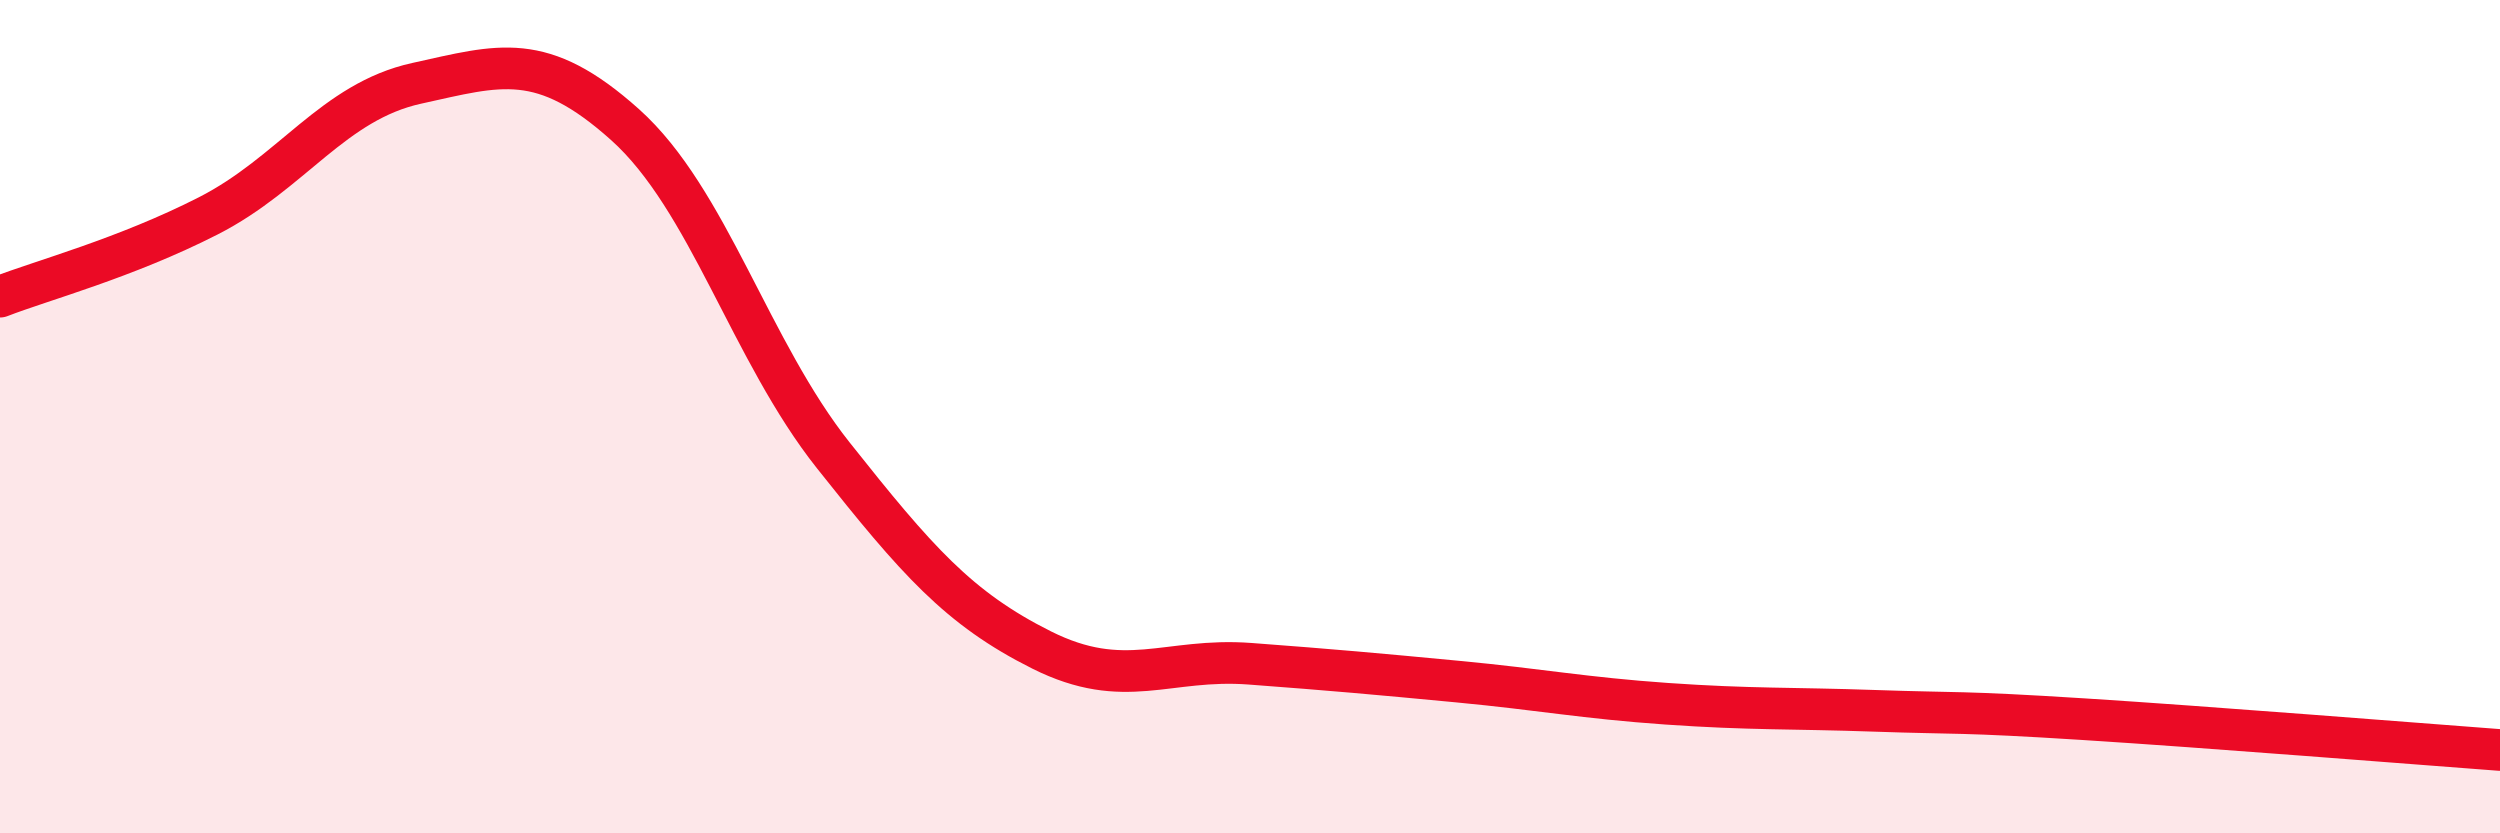 
    <svg width="60" height="20" viewBox="0 0 60 20" xmlns="http://www.w3.org/2000/svg">
      <path
        d="M 0,7.12 C 1,6.73 3,6.2 5,5.18 C 7,4.16 8,2.44 10,2 C 12,1.56 13,1.2 15,2.99 C 17,4.78 18,8.41 20,10.93 C 22,13.45 23,14.6 25,15.6 C 27,16.6 28,15.78 30,15.93 C 32,16.08 33,16.17 35,16.36 C 37,16.55 38,16.75 40,16.89 C 42,17.03 43,16.99 45,17.06 C 47,17.13 47,17.07 50,17.26 C 53,17.45 58,17.85 60,18L60 20L0 20Z"
        fill="#EB0A25"
        opacity="0.1"
        stroke-linecap="round"
        stroke-linejoin="round"
      />
      <path
        d="M 0,7.12 C 1,6.73 3,6.2 5,5.18 C 7,4.16 8,2.44 10,2 C 12,1.56 13,1.2 15,2.99 C 17,4.78 18,8.41 20,10.93 C 22,13.45 23,14.6 25,15.6 C 27,16.6 28,15.78 30,15.93 C 32,16.08 33,16.17 35,16.36 C 37,16.55 38,16.75 40,16.89 C 42,17.03 43,16.99 45,17.06 C 47,17.13 47,17.07 50,17.26 C 53,17.45 58,17.85 60,18"
        stroke="#EB0A25"
        stroke-width="1"
        fill="none"
        stroke-linecap="round"
        stroke-linejoin="round"
      />
    </svg>
  